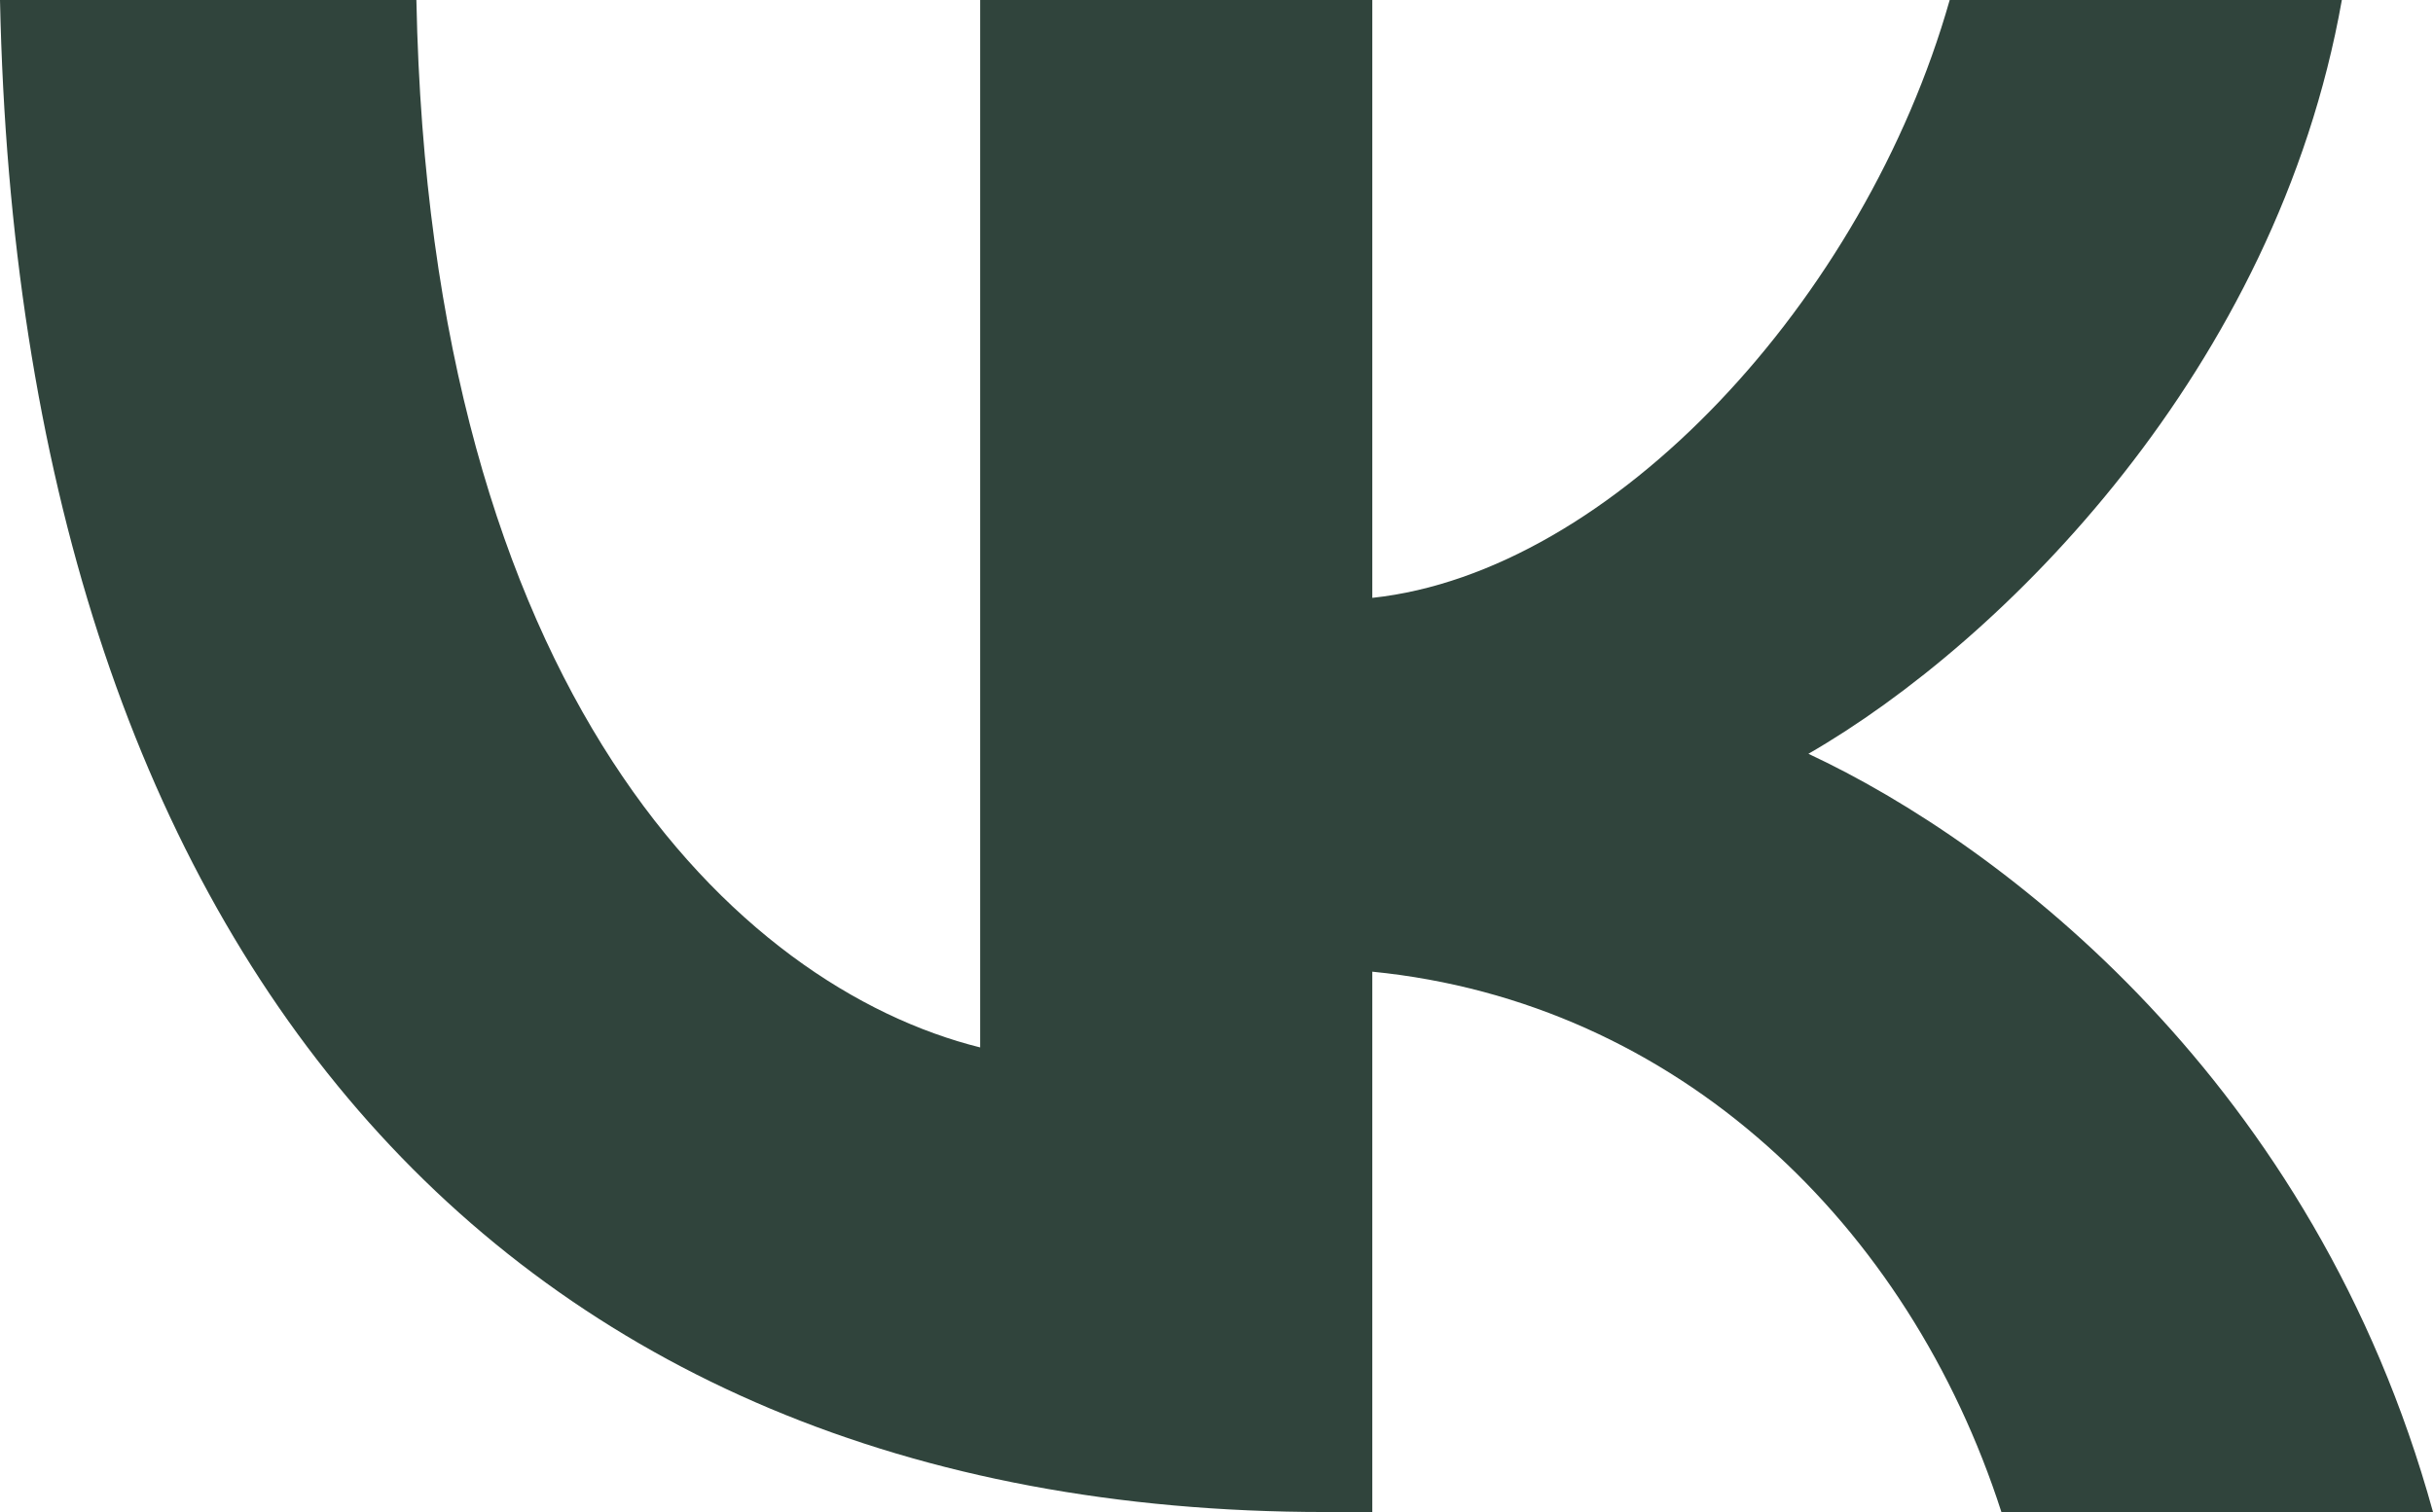 <?xml version="1.0" encoding="UTF-8"?> <svg xmlns="http://www.w3.org/2000/svg" viewBox="6857 4661 28 17.405" data-guides="{&quot;vertical&quot;:[],&quot;horizontal&quot;:[]}"><path fill="#30443c" stroke="none" fill-opacity="1" stroke-width="1" stroke-opacity="1" alignment-baseline="" baseline-shift="" font-size-adjust="none" id="tSvg9dc23e9a26" title="Path 1" d="M 6872.25 4678.405 C 6862.684 4678.405 6857.227 4671.872 6857 4661C 6858.597 4661 6860.195 4661 6861.792 4661C 6861.949 4668.98 6865.482 4672.36 6868.28 4673.057C 6868.28 4669.038 6868.28 4665.019 6868.28 4661C 6869.784 4661 6871.289 4661 6872.793 4661C 6872.793 4663.294 6872.793 4665.588 6872.793 4667.882C 6875.556 4667.586 6878.459 4664.45 6879.438 4661C 6880.942 4661 6882.446 4661 6883.951 4661C 6883.199 4665.251 6880.05 4668.387 6877.812 4669.677C 6880.05 4670.722 6883.636 4673.457 6885 4678.405C 6883.344 4678.405 6881.689 4678.405 6880.033 4678.405C 6878.966 4675.095 6876.308 4672.534 6872.793 4672.185C 6872.793 4674.259 6872.793 4676.332 6872.793 4678.405C 6872.612 4678.405 6872.431 4678.405 6872.25 4678.405Z"></path><defs></defs></svg> 